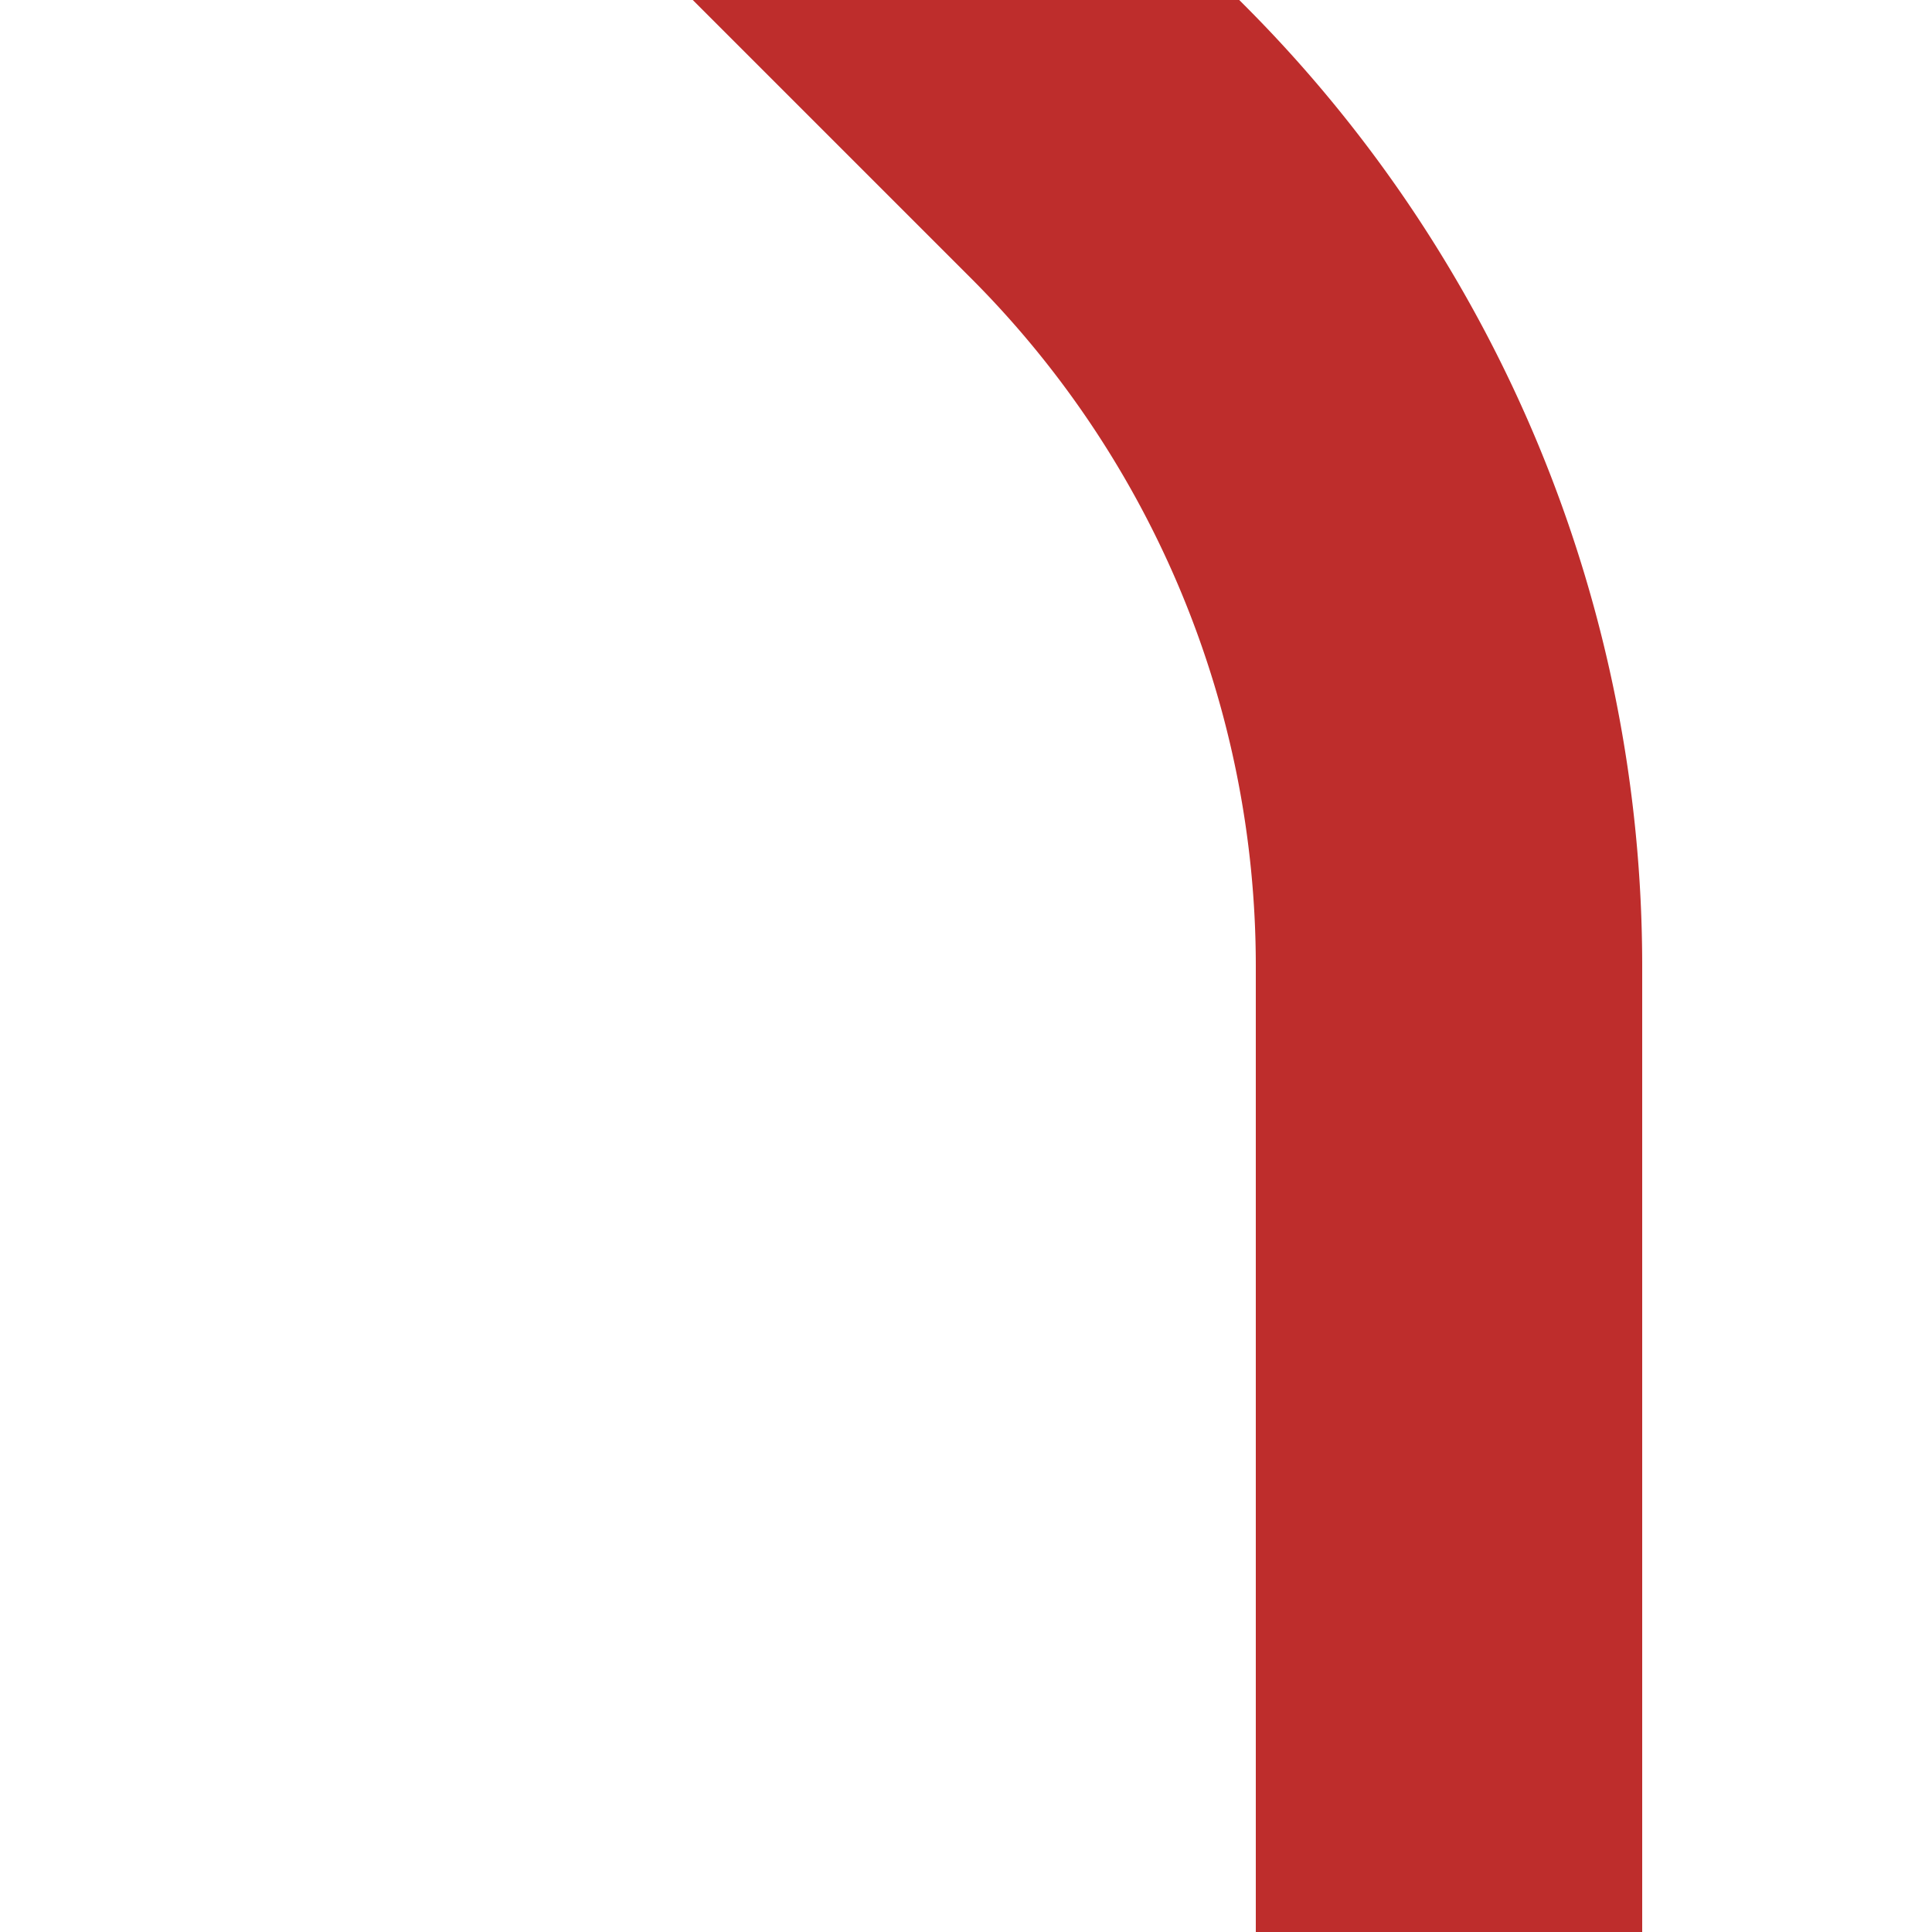 <?xml version="1.0" encoding="UTF-8"?>
<!DOCTYPE svg PUBLIC "-//W3C//DTD SVG 1.1//EN" "http://www.w3.org/Graphics/SVG/1.1/DTD/svg11.dtd">
<!-- created by Vunz -->
<svg xmlns="http://www.w3.org/2000/svg" width="500" height="500">
 <title>v-STR+4~L</title>
 <path stroke="#BE2D2C" d="m 540,210 -76.61,76.61 A 301.78,301.78 0 0 1 250,375 H 0" stroke-width="100" fill="none" transform="rotate(270, 250, 250)"/>
</svg>